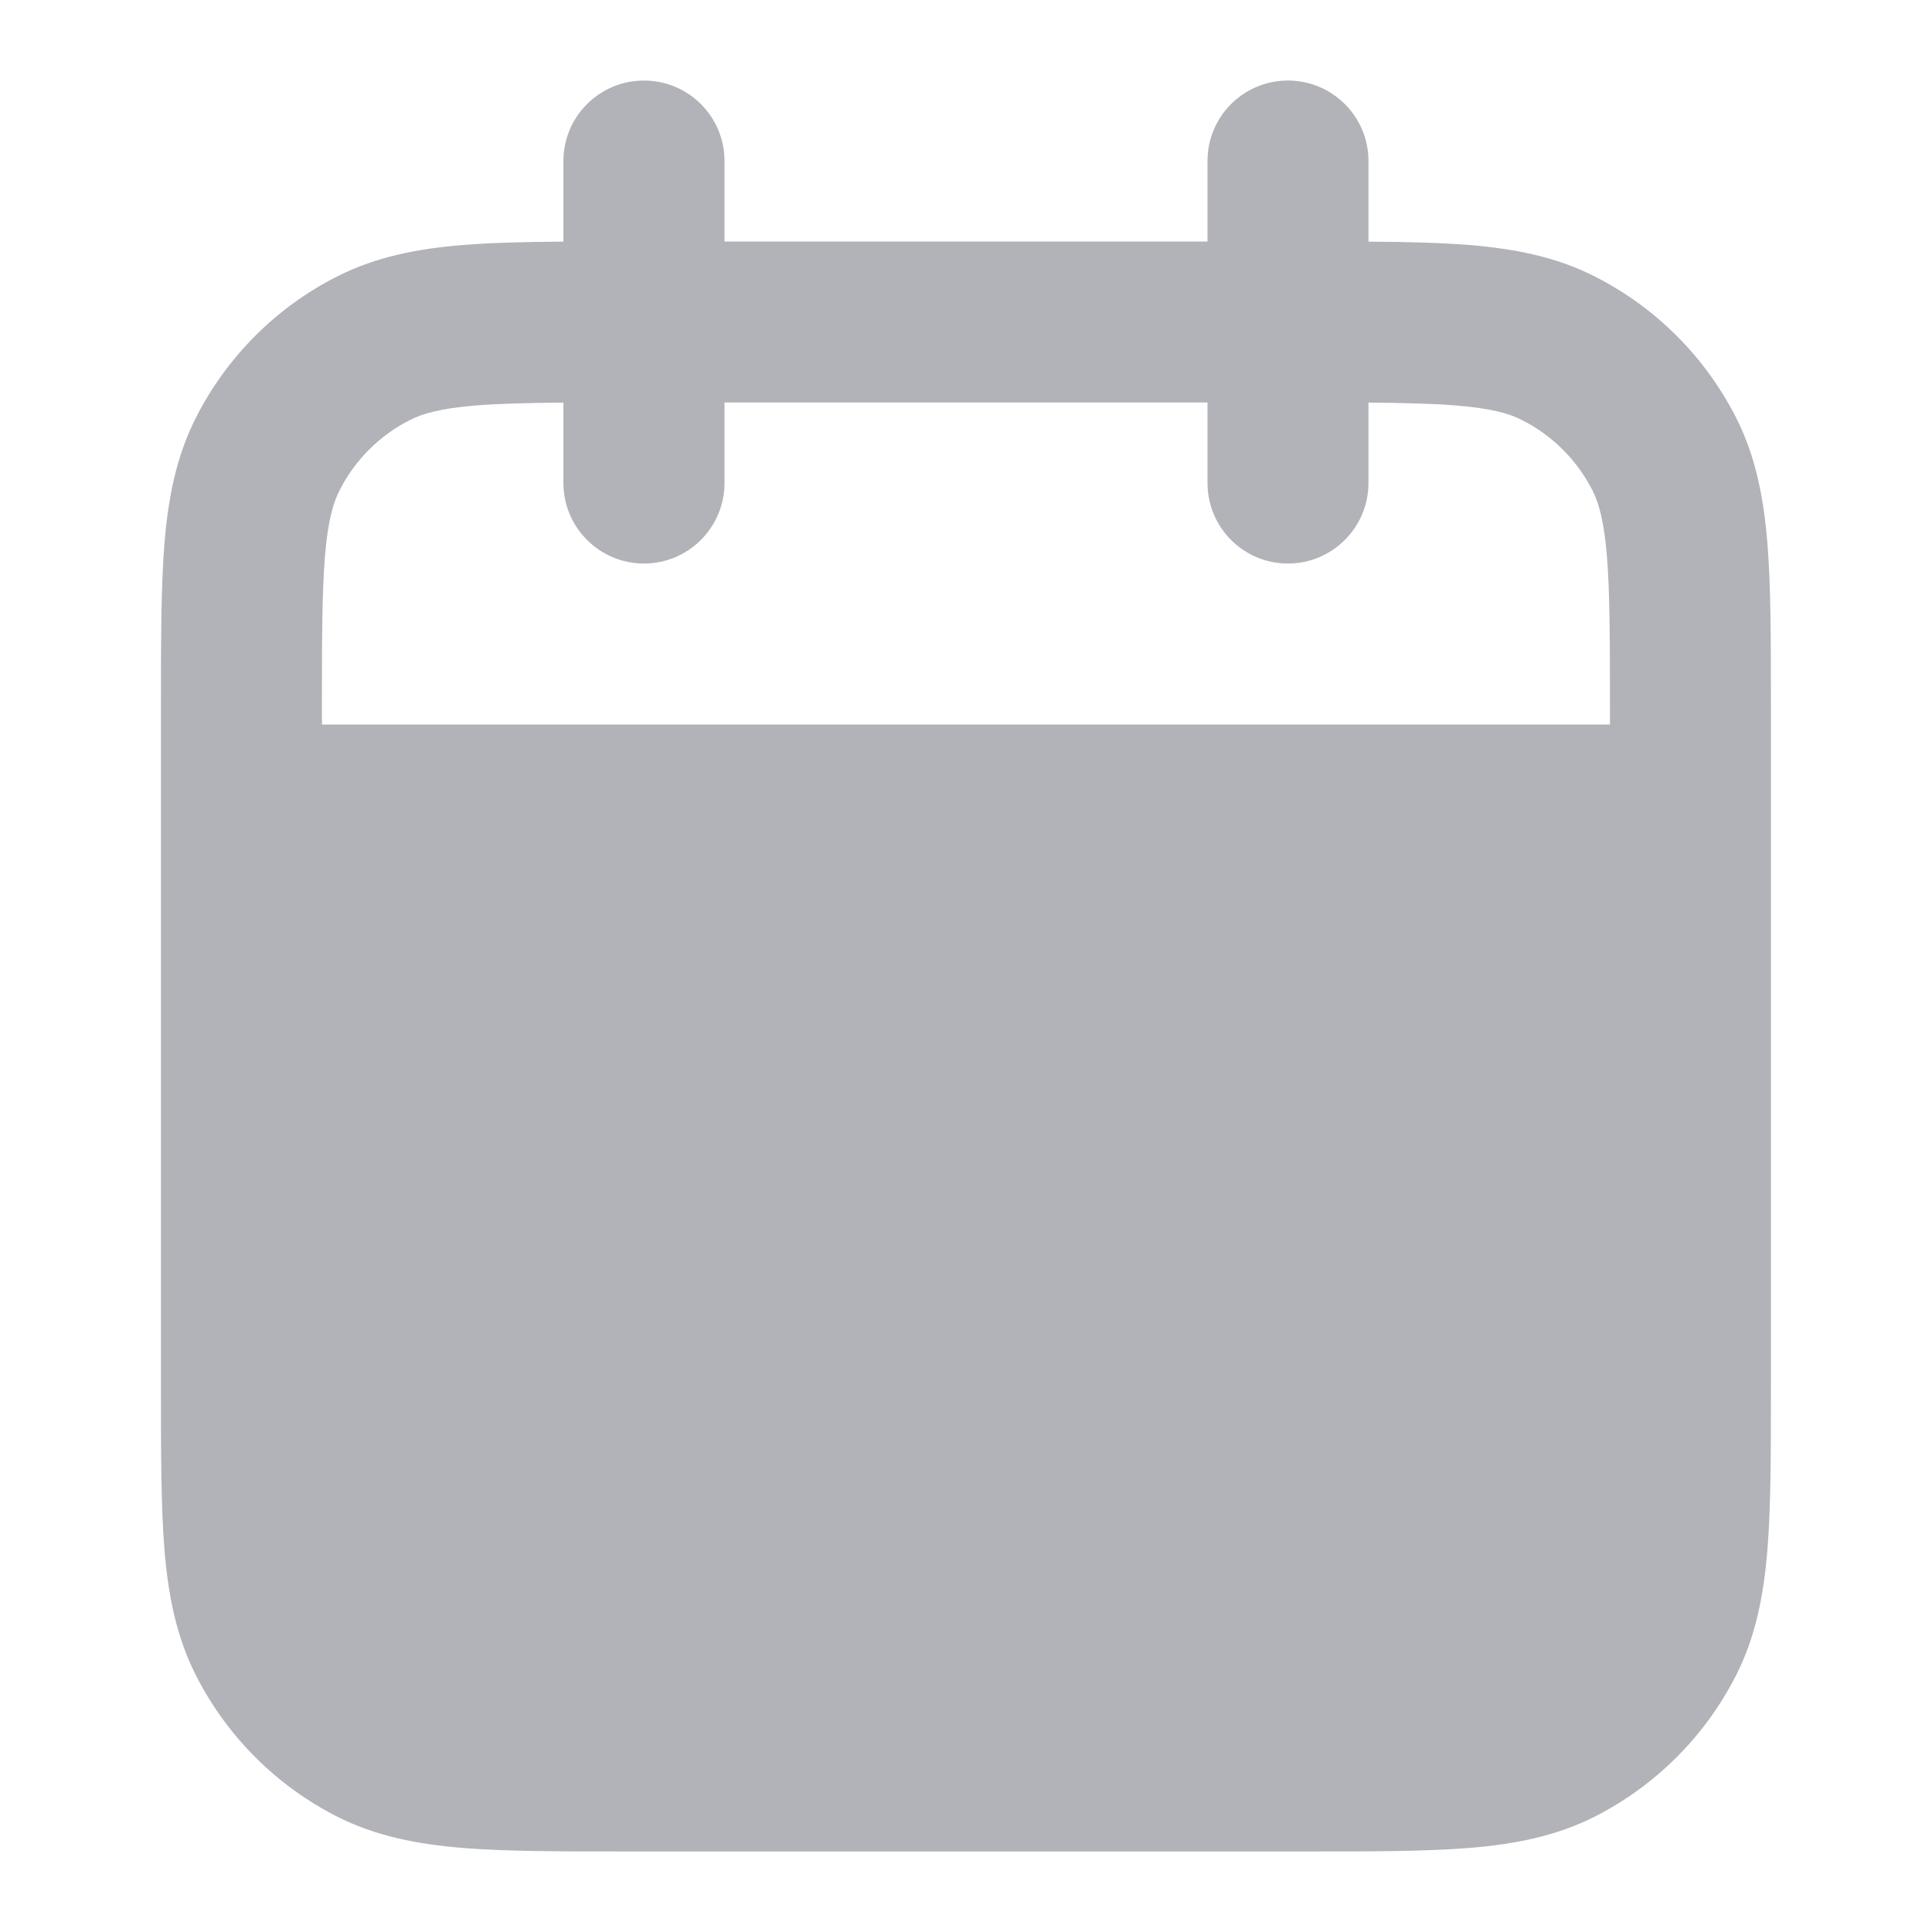 <svg width="16" height="16" viewBox="0 0 16 16" fill="none" xmlns="http://www.w3.org/2000/svg">
<path fill-rule="evenodd" clip-rule="evenodd" d="M10.666 0.667C11.034 0.667 11.333 0.965 11.333 1.333V2.001C11.65 2.003 11.927 2.01 12.168 2.029C12.542 2.06 12.887 2.126 13.21 2.291C13.712 2.546 14.12 2.954 14.376 3.456C14.541 3.78 14.606 4.124 14.637 4.499C14.666 4.86 14.666 5.302 14.666 5.839V11.494C14.666 12.031 14.666 12.474 14.637 12.835C14.606 13.209 14.541 13.554 14.376 13.877C14.12 14.379 13.712 14.787 13.21 15.043C12.887 15.207 12.542 15.273 12.168 15.304C11.807 15.333 11.364 15.333 10.827 15.333H5.172C4.635 15.333 4.193 15.333 3.832 15.304C3.457 15.273 3.113 15.207 2.789 15.043C2.287 14.787 1.879 14.379 1.624 13.877C1.459 13.554 1.393 13.209 1.362 12.835C1.333 12.474 1.333 12.031 1.333 11.494V5.839C1.333 5.302 1.333 4.86 1.362 4.499C1.393 4.124 1.459 3.78 1.624 3.456C1.879 2.954 2.287 2.546 2.789 2.291C3.113 2.126 3.457 2.06 3.832 2.029C4.072 2.01 4.349 2.003 4.666 2.001V1.333C4.666 0.965 4.965 0.667 5.333 0.667C5.701 0.667 6 0.965 6 1.333V2H10V1.333C10 0.965 10.298 0.667 10.666 0.667ZM4.666 3.334V4C4.666 4.368 4.965 4.667 5.333 4.667C5.701 4.667 6 4.368 6 4V3.333H10V4C10 4.368 10.298 4.667 10.666 4.667C11.034 4.667 11.333 4.368 11.333 4V3.334C11.63 3.337 11.863 3.342 12.059 3.358C12.351 3.382 12.501 3.425 12.605 3.479C12.856 3.606 13.06 3.81 13.188 4.061C13.241 4.166 13.284 4.315 13.308 4.607C13.332 4.907 13.333 5.296 13.333 5.867V6H2.666V5.867C2.666 5.296 2.667 4.907 2.691 4.607C2.715 4.315 2.759 4.166 2.812 4.061C2.939 3.81 3.143 3.606 3.394 3.479C3.499 3.425 3.648 3.382 3.94 3.358C4.136 3.342 4.369 3.337 4.666 3.334Z" fill="#B1B3B9"/>
</svg>
